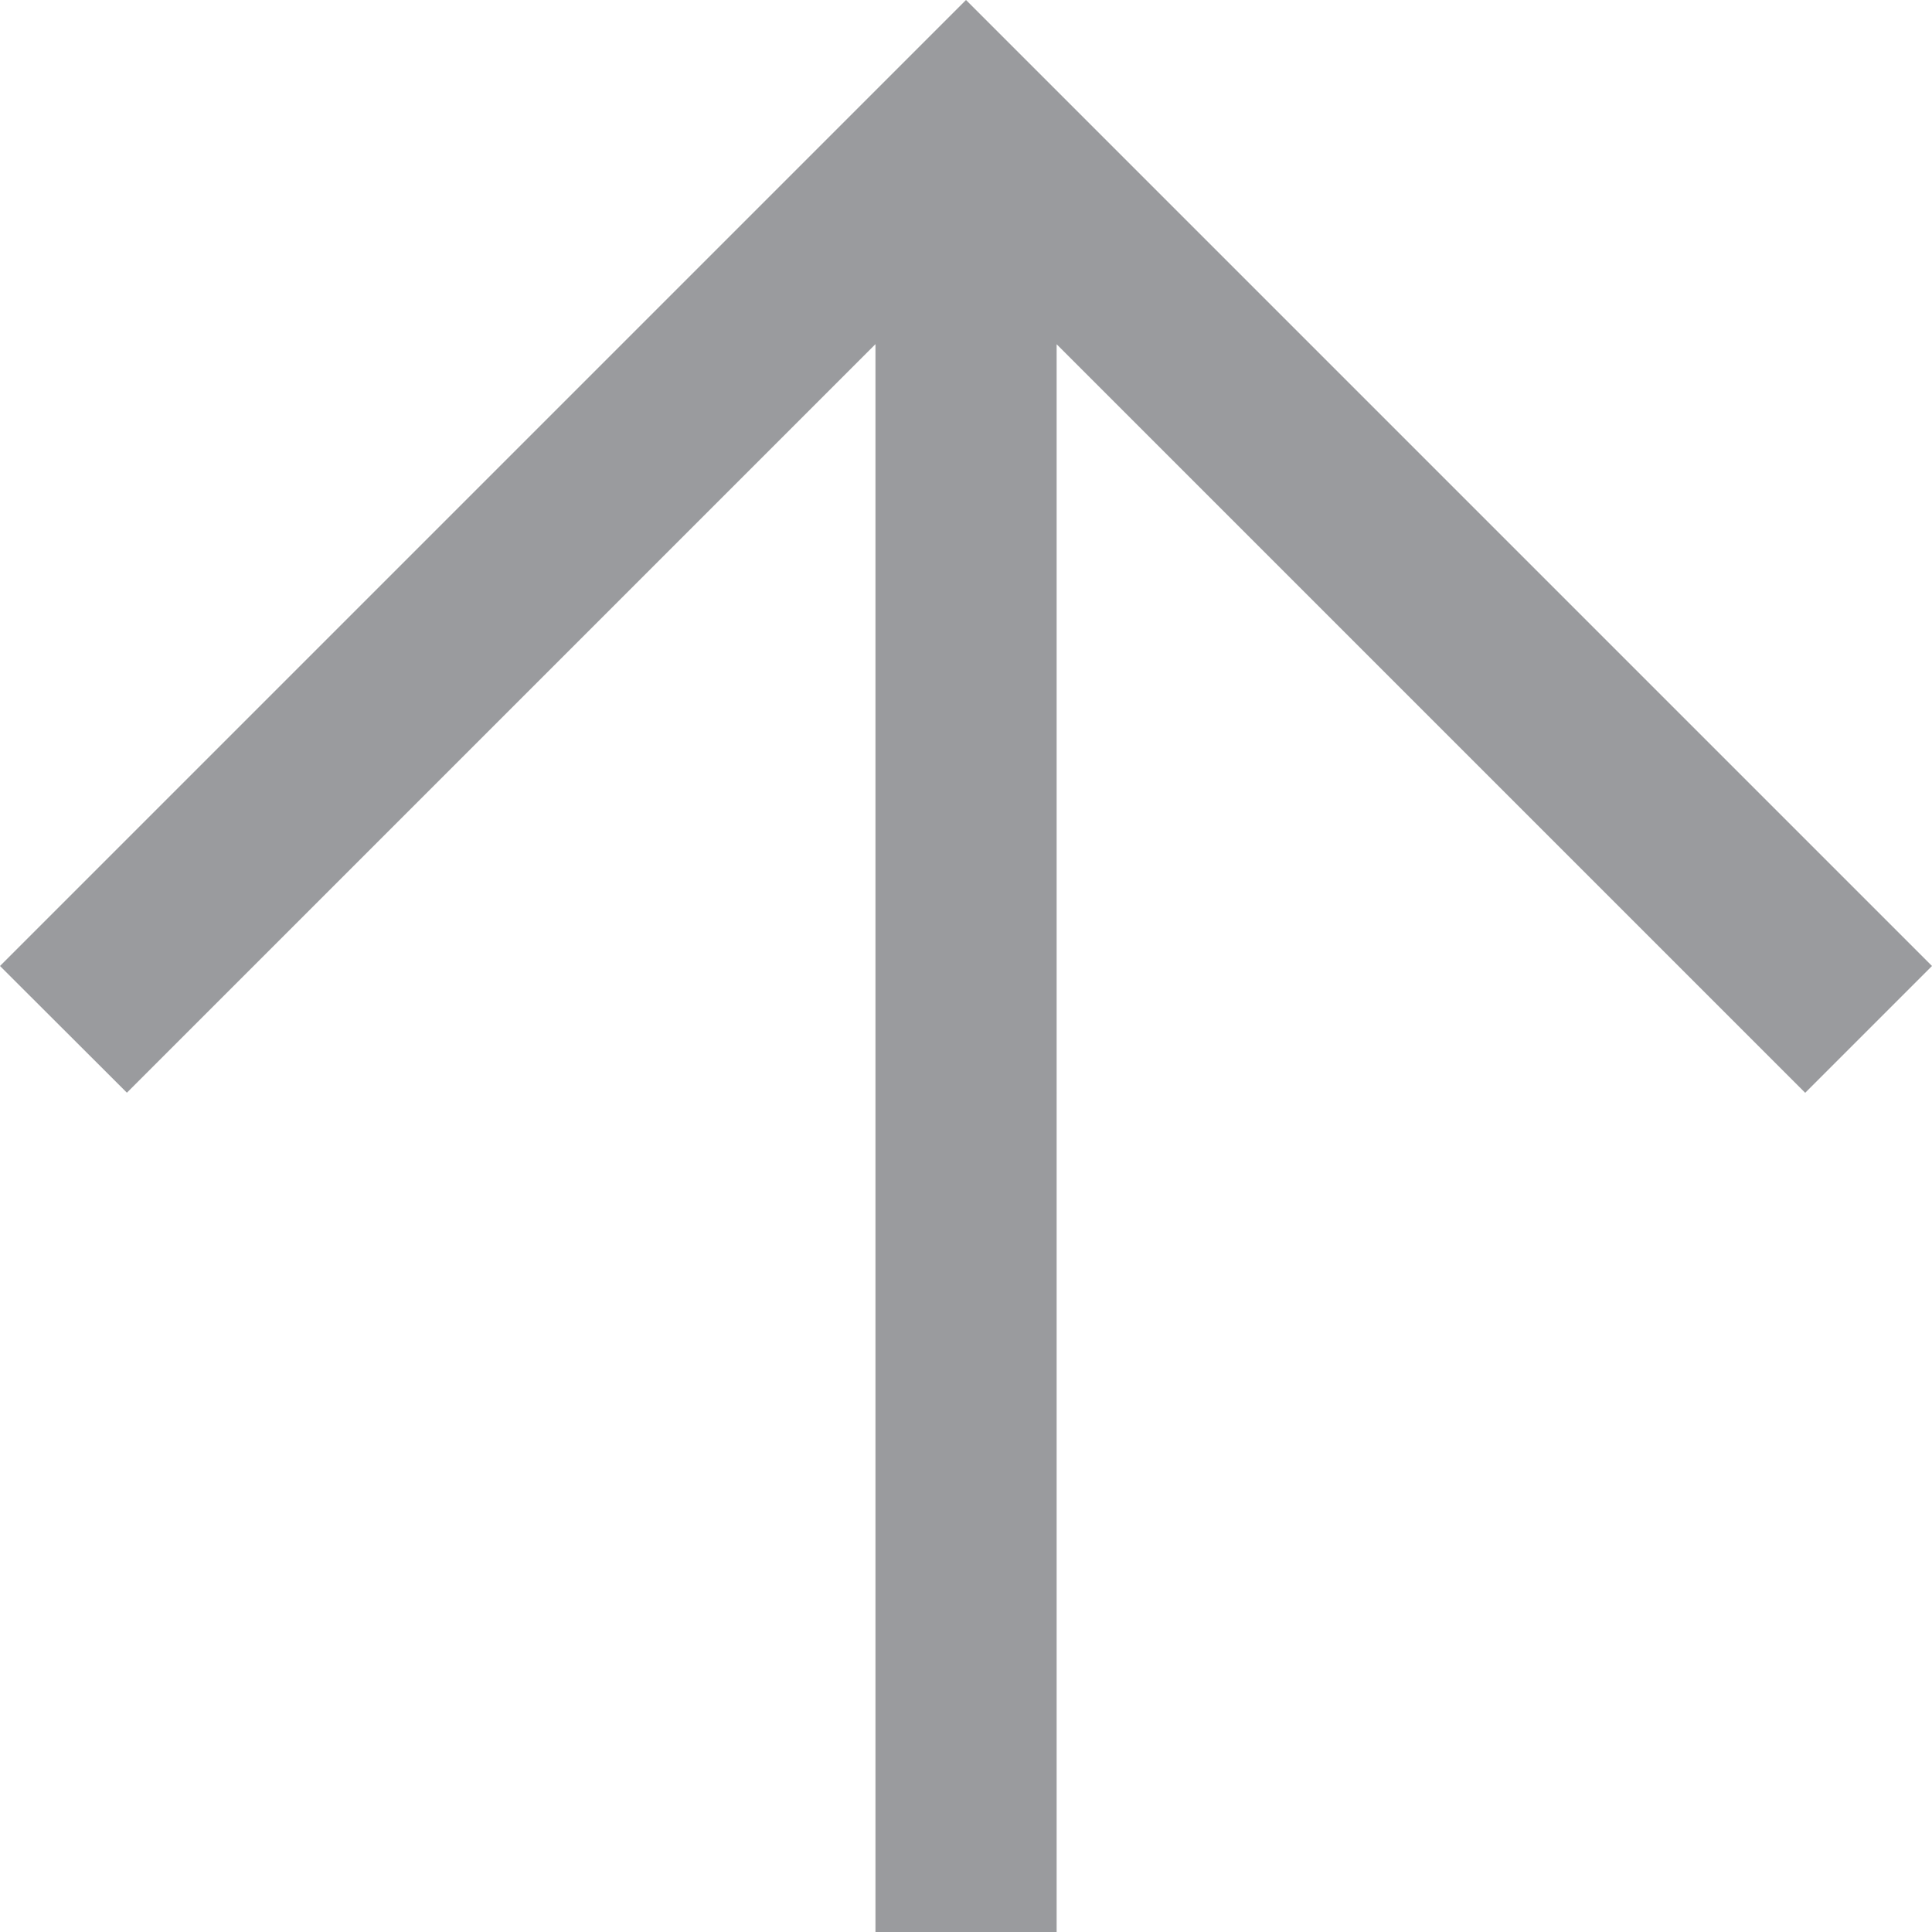 <svg xmlns="http://www.w3.org/2000/svg" width="37.94" height="37.94" viewBox="0 0 37.94 37.94">
  <path id="arrow_upward_FILL0_wght400_GRAD0_opsz48" d="M177.192,293.94V262.758l-14.7,14.7L160,274.97,178.97,256l18.97,18.97-2.49,2.49-14.7-14.7V293.94Z" transform="translate(-160 -256)" fill="#9a9b9e"/>
</svg>
